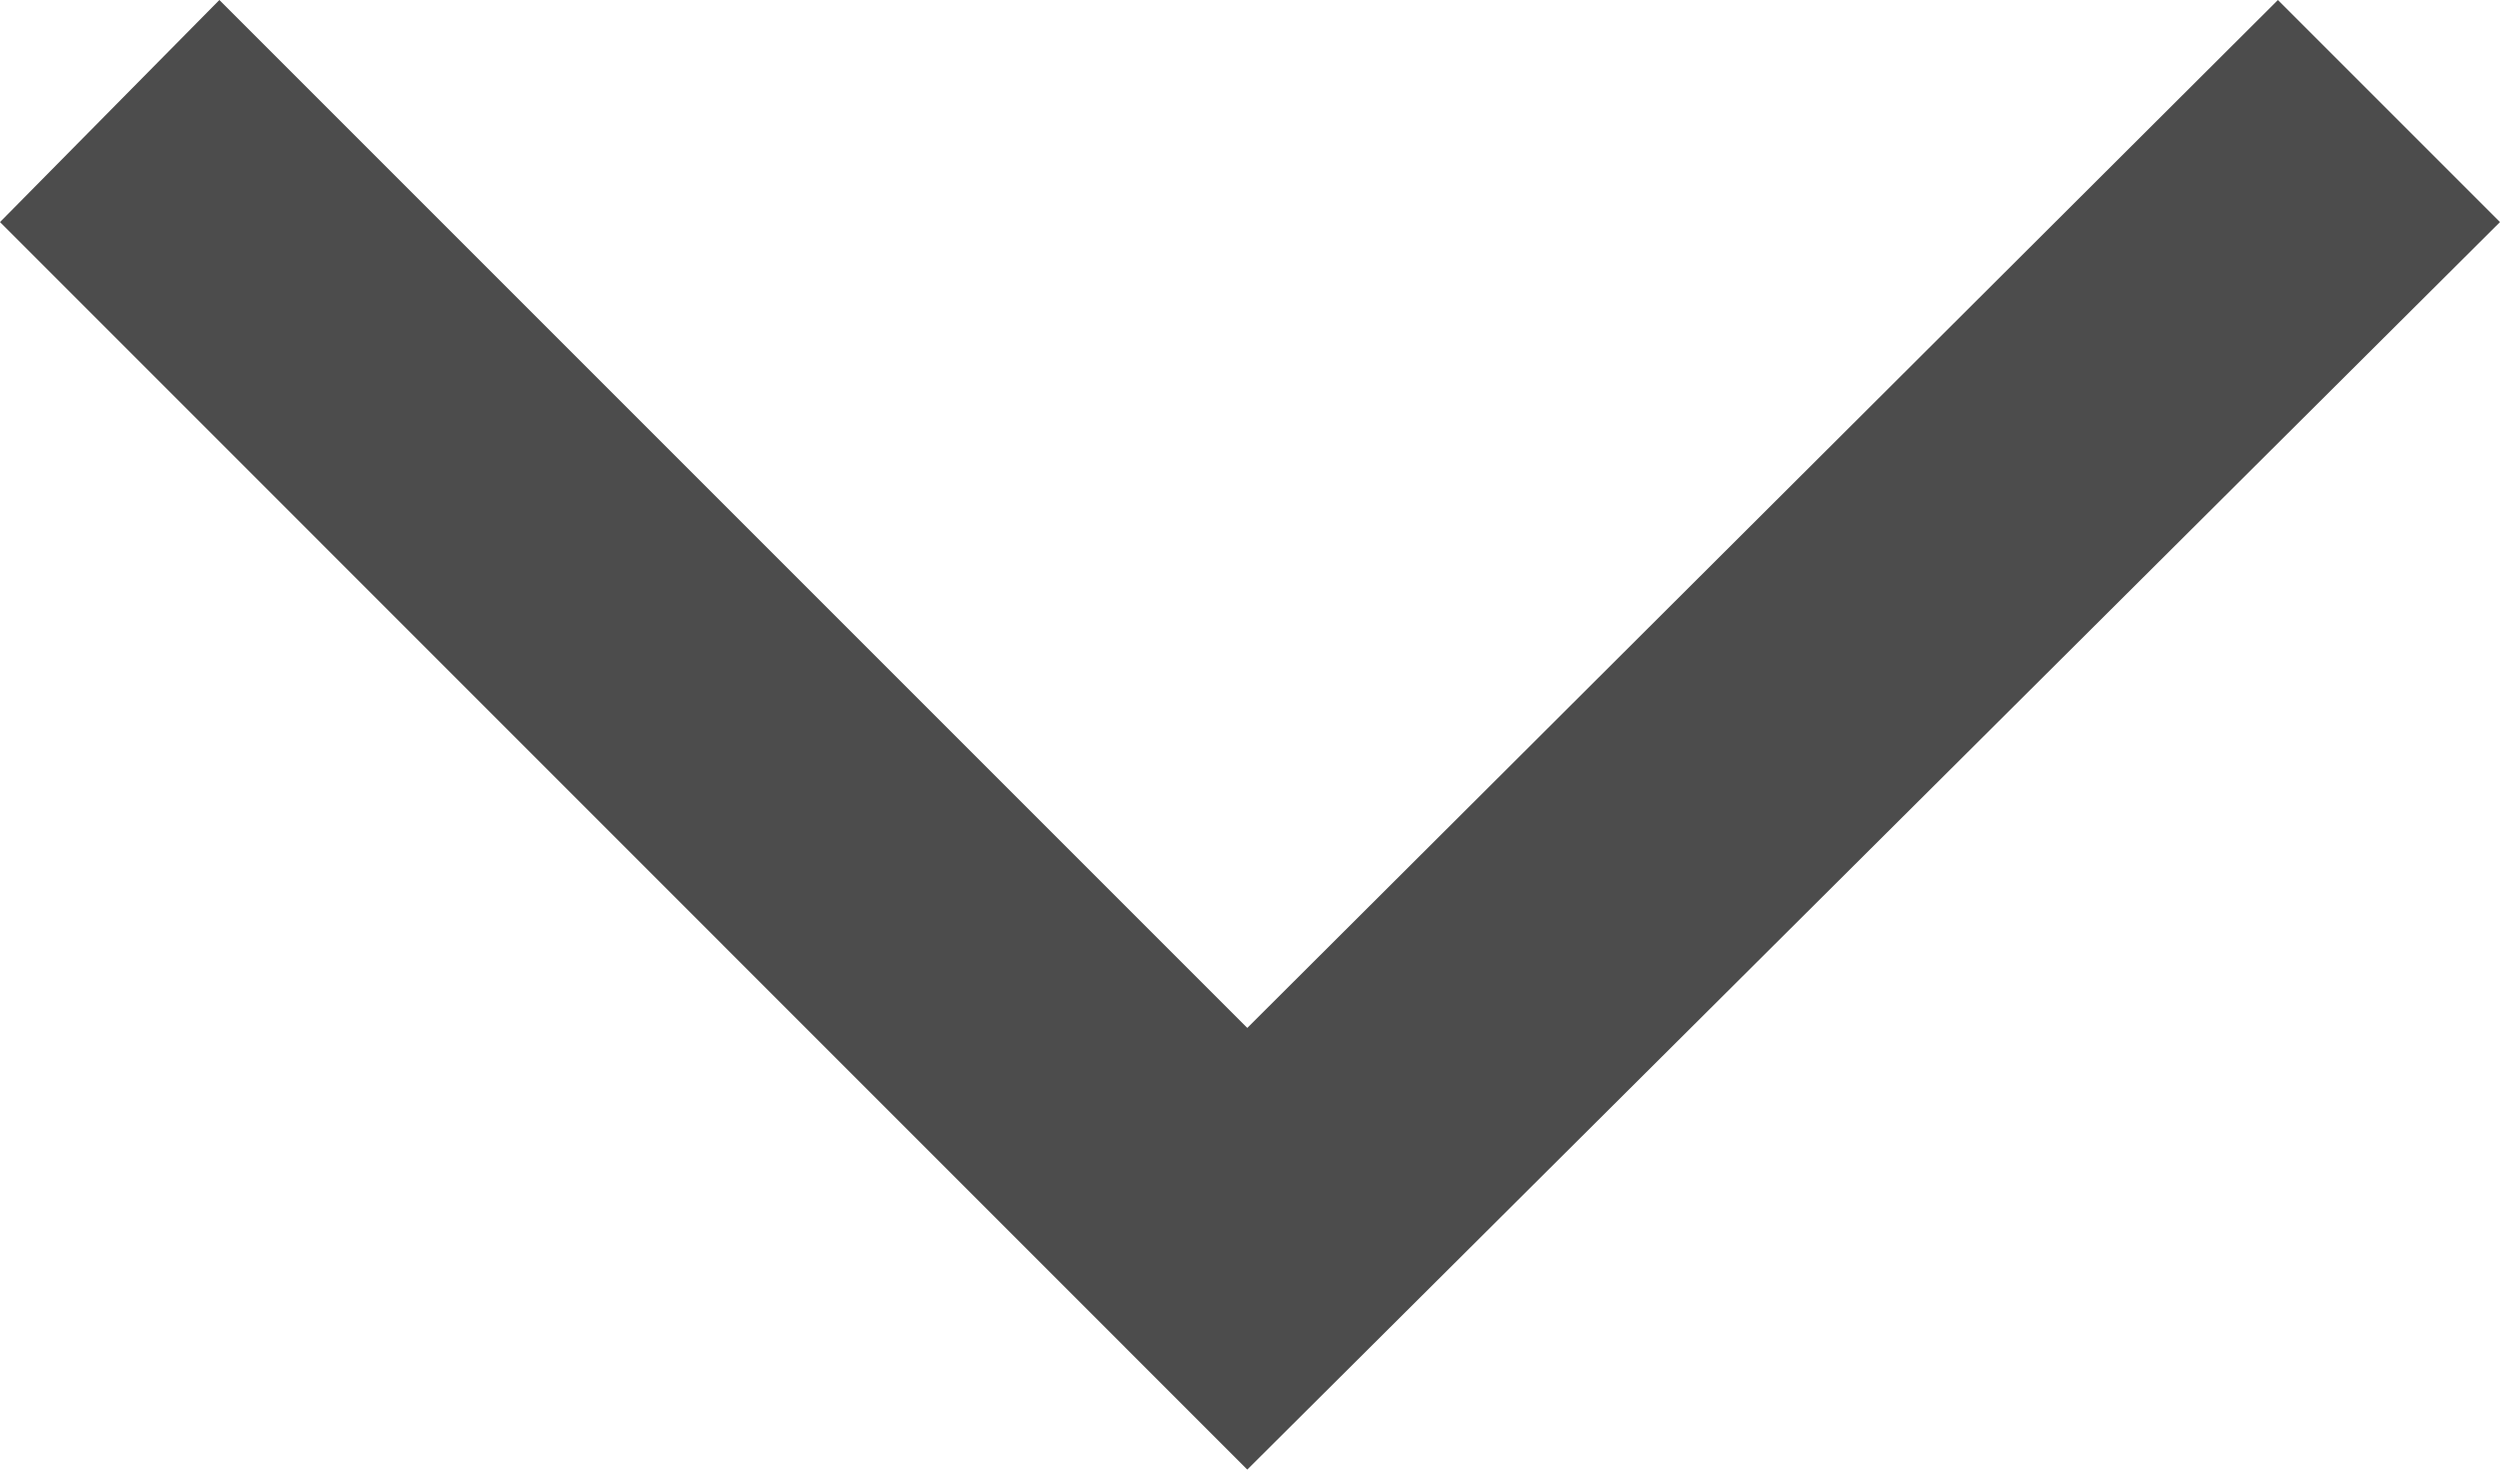 <?xml version="1.0" encoding="utf-8"?>
<!-- Generator: Adobe Illustrator 16.2.0, SVG Export Plug-In . SVG Version: 6.00 Build 0)  -->
<!DOCTYPE svg PUBLIC "-//W3C//DTD SVG 1.1//EN" "http://www.w3.org/Graphics/SVG/1.1/DTD/svg11.dtd">
<svg version="1.1" id="Layer_1" xmlns="http://www.w3.org/2000/svg" xmlns:xlink="http://www.w3.org/1999/xlink" x="0px" y="0px"
	 width="12px" height="7.054px" viewBox="0 0 12 7.054" enable-background="new 0 0 12 7.054" xml:space="preserve">
<polygon fill-rule="evenodd" clip-rule="evenodd" fill="#4c4c4c" points="0,1.066 1.053,0 5.987,4.934 10.934,0 12,1.066 
	5.987,7.054 "/>
</svg>
